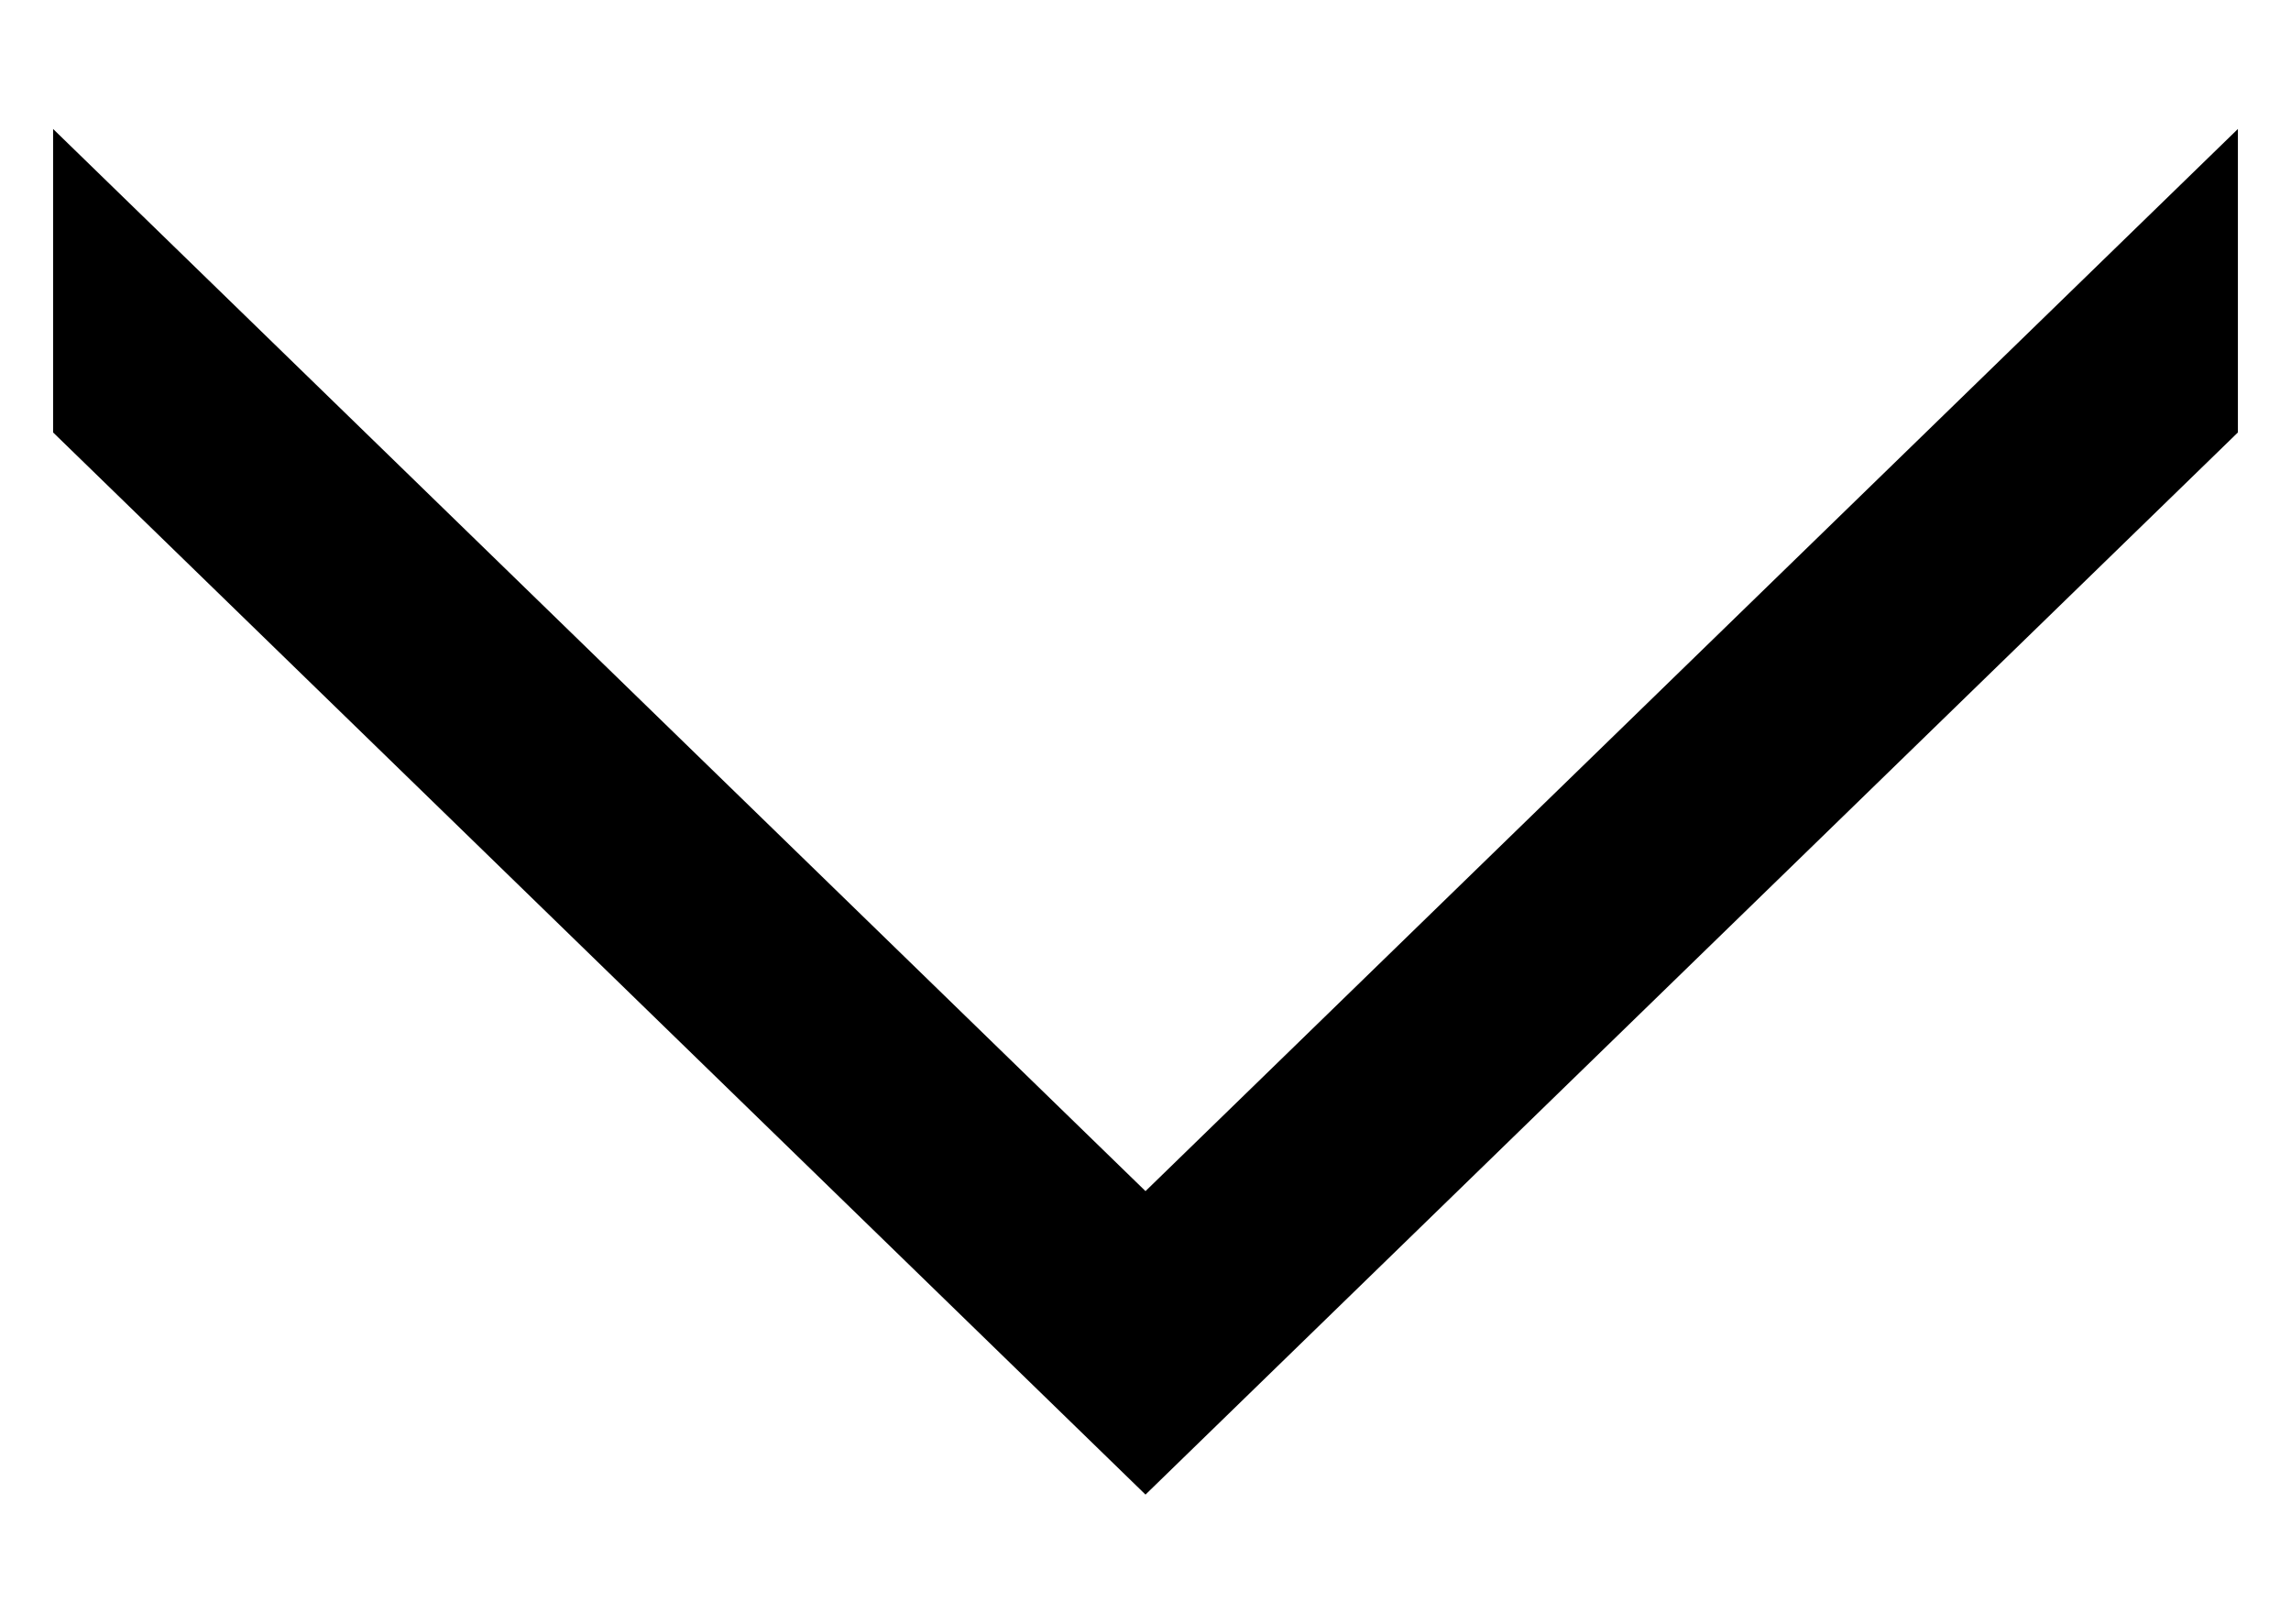 <?xml version="1.0" encoding="utf-8"?>
<!-- Generator: Adobe Illustrator 25.4.1, SVG Export Plug-In . SVG Version: 6.00 Build 0)  -->
<svg version="1.1" id="Calque_1" xmlns="http://www.w3.org/2000/svg" xmlns:xlink="http://www.w3.org/1999/xlink" x="0px" y="0px"
	 viewBox="0 0 151 107" style="enable-background:new 0 0 151 107;" xml:space="preserve">
<g>
	<polygon points="75.5,78.5 3.5,8.5 3.5,28.5 75.5,98.5 147.5,28.5 147.5,8.5 	"/>
</g>
</svg>
